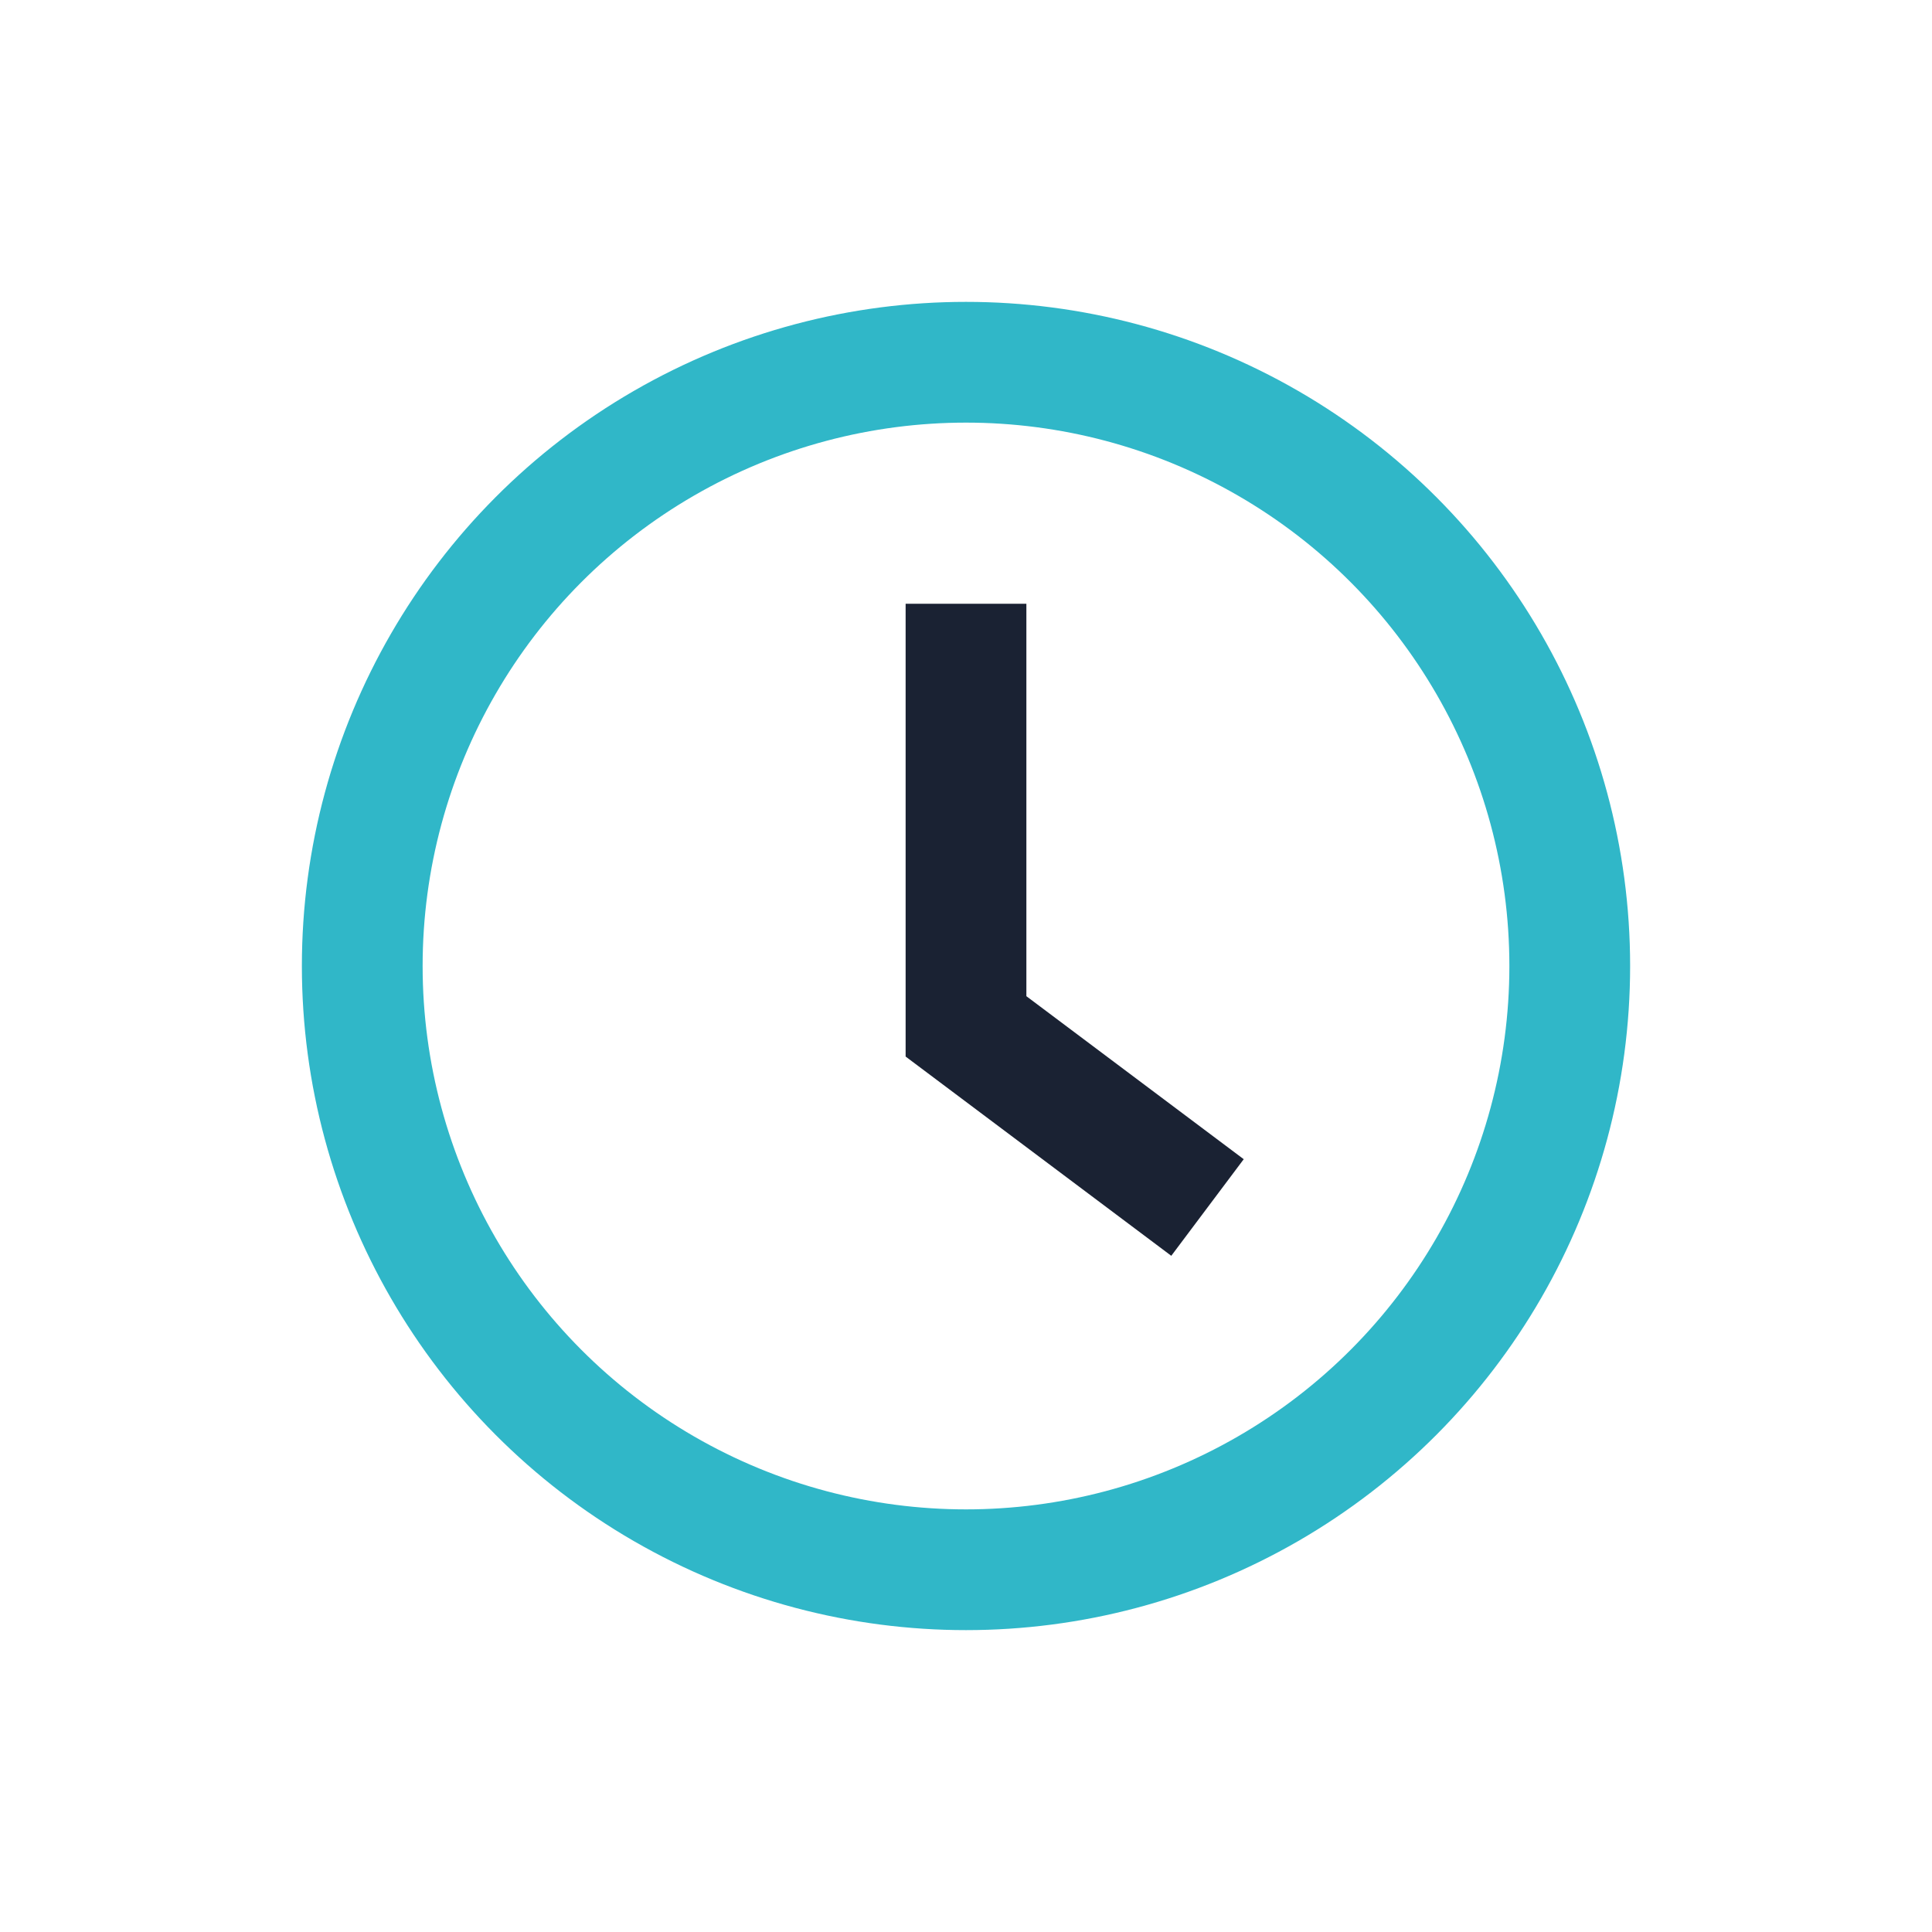 <?xml version="1.0" encoding="UTF-8"?>
<svg xmlns="http://www.w3.org/2000/svg" width="32" height="32" viewBox="0 0 32 32"><circle cx="16" cy="16" r="10" fill="none" stroke="#30B7C8" stroke-width="2"/><path d="M16 10 v7 l4 3" stroke="#1A2233" stroke-width="2" fill="none"/></svg>